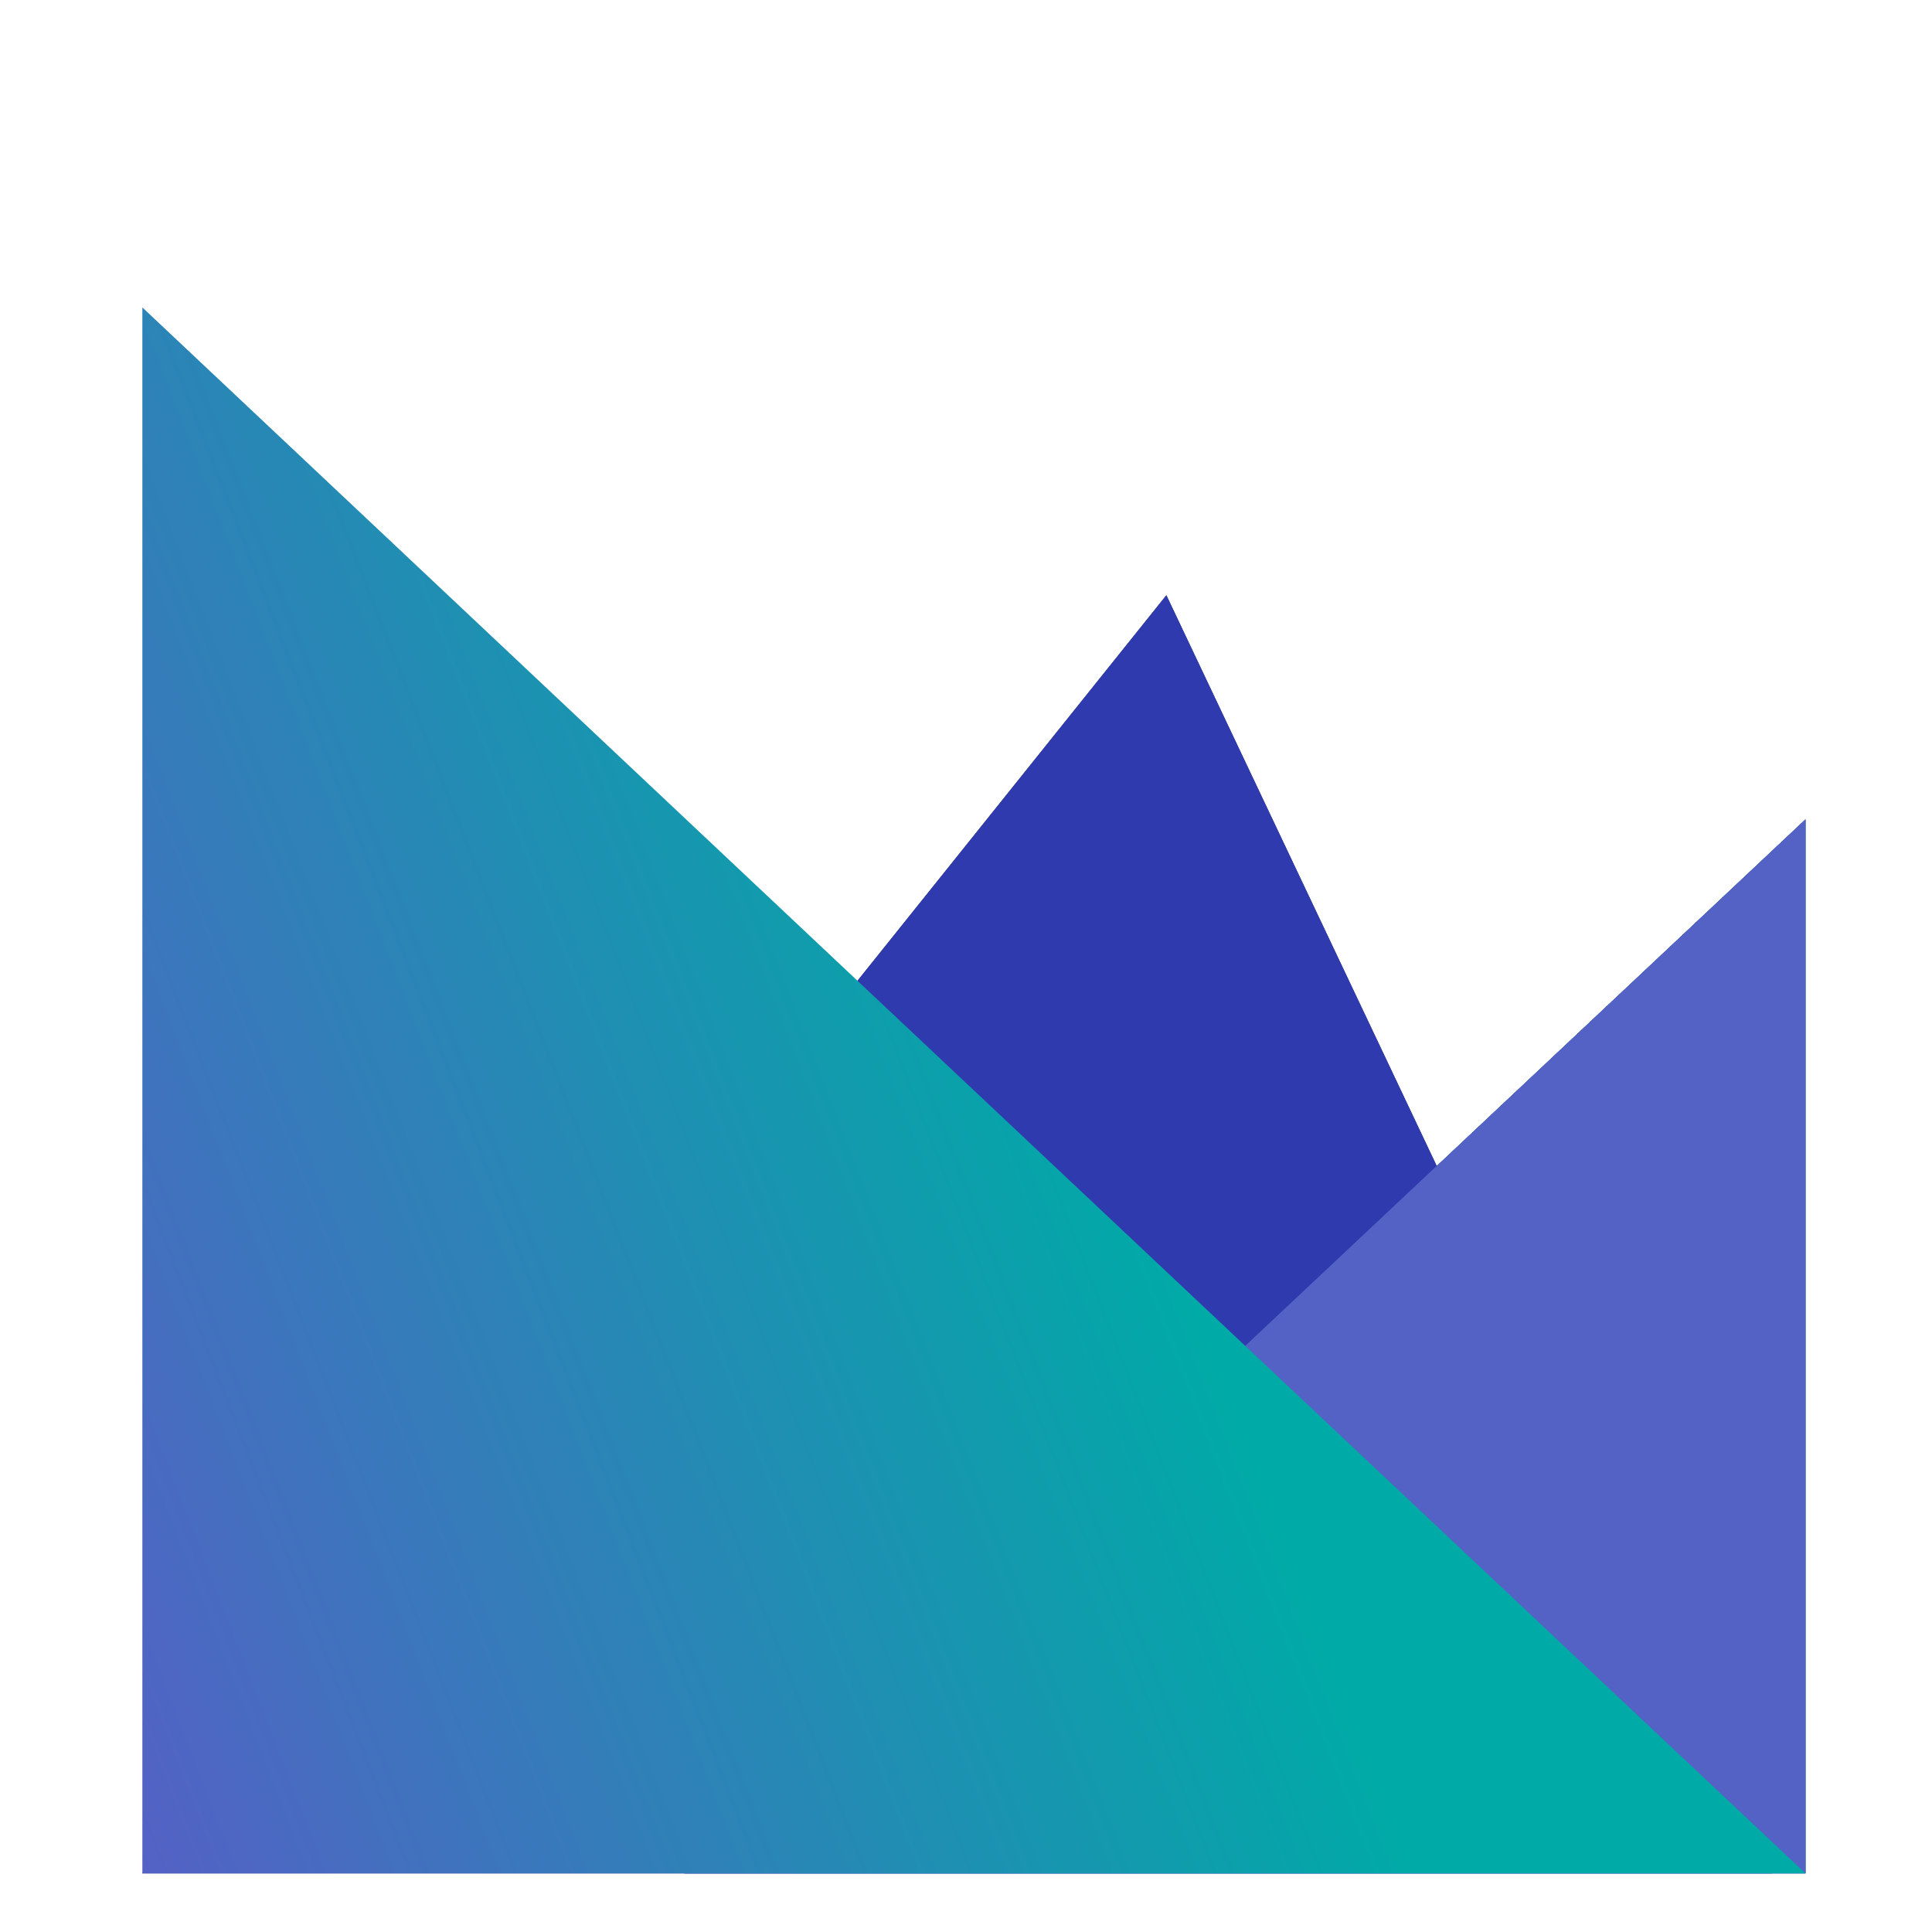 <svg width="95" height="95" viewBox="0 0 95 95" fill="none" xmlns="http://www.w3.org/2000/svg">
<path d="M7 92.117H87.124L57.353 29.267L7 92.117Z" fill="#333F48"/>
<path d="M7 92.117H87.124L57.353 29.267L7 92.117Z" fill="#303AAF"/>
<path d="M88.778 92.117V40.294L33.647 92.117H88.778Z" fill="#333F48"/>
<path d="M88.778 92.117V40.294L33.647 92.117H88.778Z" fill="#303AAF"/>
<path d="M88.778 92.117V40.294L33.647 92.117H88.778Z" fill="#307FDF"/>
<path d="M88.778 92.117V40.294L33.647 92.117H88.778Z" fill="#5461C5"/>
<path d="M7 92.117H88.778L7 15.117V92.117Z" fill="url(#paint0_linear_980_639)"/>
<defs>
<linearGradient id="paint0_linear_980_639" x1="-0.64" y1="72.438" x2="53.922" y2="51.283" gradientUnits="userSpaceOnUse">
<stop stop-color="#5461C5"/>
<stop offset="1" stop-color="#00AAA7"/>
</linearGradient>
</defs>
</svg>
